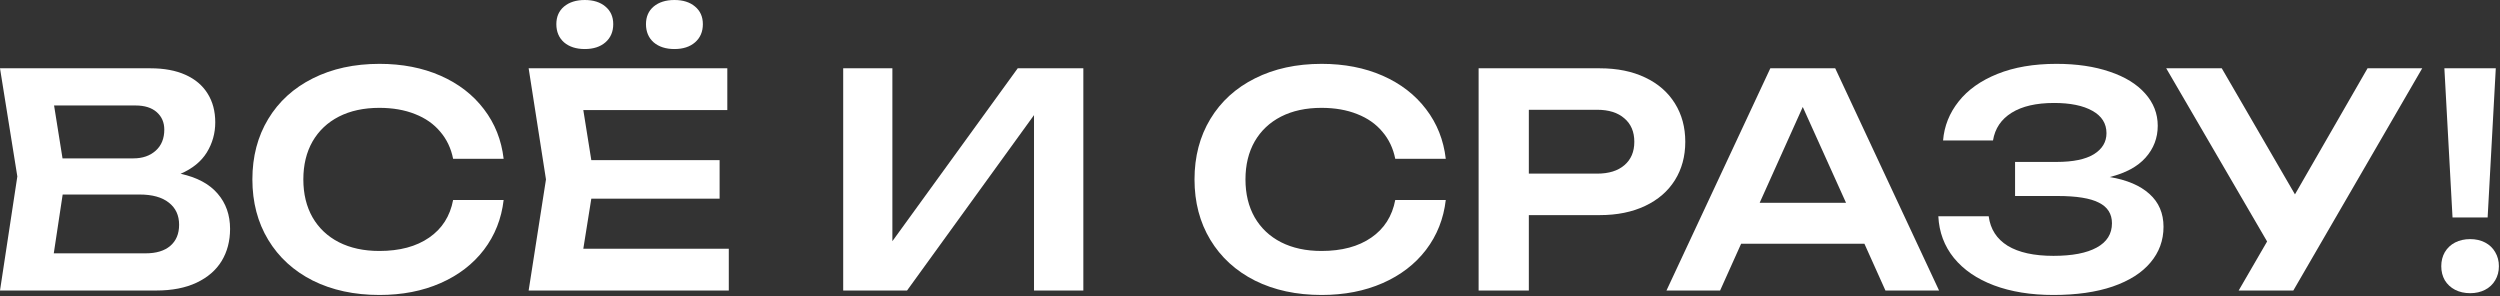 <?xml version="1.0" encoding="UTF-8"?> <svg xmlns="http://www.w3.org/2000/svg" width="675" height="80" viewBox="0 0 675 80" fill="none"><rect x="0" y="0" width="675" height="80" fill="#333333" stroke="none"/><path d="M48.76 46.92C53.187 47.88 56.52 49.667 58.76 52.28C61 54.867 62.12 58.04 62.12 61.8C62.12 65.08 61.36 67.973 59.84 70.48C58.32 72.96 56.067 74.907 53.08 76.32C50.093 77.733 46.453 78.44 42.16 78.44H0L4.68 47.64L0 18.44H40.64C44.32 18.44 47.467 19.027 50.08 20.2C52.693 21.373 54.68 23.053 56.04 25.24C57.427 27.427 58.12 30.027 58.12 33.04C58.12 35.973 57.36 38.68 55.84 41.16C54.32 43.613 51.96 45.533 48.76 46.92ZM44.36 35C44.36 33.053 43.68 31.48 42.32 30.28C40.96 29.08 39.053 28.48 36.6 28.48H14.6L16.88 42.76H36.04C38.493 42.76 40.493 42.067 42.04 40.68C43.587 39.293 44.36 37.4 44.36 35ZM39.32 68.4C42.173 68.4 44.387 67.733 45.96 66.4C47.56 65.04 48.36 63.133 48.36 60.68C48.36 58.147 47.44 56.16 45.6 54.72C43.76 53.253 41.12 52.52 37.68 52.52H16.92L14.52 68.4H39.32Z" fill="white"></path><path d="M135.982 54C135.396 59.067 133.623 63.547 130.663 67.44C127.703 71.307 123.796 74.307 118.943 76.44C114.089 78.573 108.596 79.64 102.463 79.64C95.662 79.64 89.662 78.347 84.463 75.76C79.289 73.147 75.276 69.48 72.422 64.76C69.569 60.04 68.142 54.6 68.142 48.44C68.142 42.28 69.569 36.84 72.422 32.12C75.276 27.4 79.289 23.747 84.463 21.16C89.662 18.547 95.662 17.24 102.463 17.24C108.596 17.24 114.089 18.307 118.943 20.44C123.796 22.573 127.703 25.587 130.663 29.48C133.623 33.347 135.396 37.813 135.982 42.88H122.342C121.782 40.053 120.623 37.613 118.863 35.56C117.129 33.48 114.863 31.893 112.062 30.8C109.262 29.68 106.049 29.12 102.423 29.12C98.236 29.12 94.596 29.907 91.502 31.48C88.436 33.053 86.062 35.293 84.382 38.2C82.729 41.107 81.903 44.52 81.903 48.44C81.903 52.36 82.729 55.773 84.382 58.68C86.062 61.587 88.436 63.827 91.502 65.4C94.596 66.973 98.236 67.76 102.423 67.76C107.916 67.76 112.396 66.56 115.863 64.16C119.356 61.76 121.516 58.373 122.342 54H135.982Z" fill="white"></path><path d="M159.654 53.64L157.494 67.16H196.774V78.44H142.734L147.414 48.44L142.734 18.44H196.374V29.72H157.494L159.654 43.24H194.294V53.64H159.654ZM157.894 13.24C155.574 13.24 153.708 12.64 152.294 11.44C150.908 10.213 150.214 8.573 150.214 6.52C150.214 4.52 150.908 2.933 152.294 1.76C153.708 0.587 155.574 0 157.894 0C160.214 0 162.068 0.587 163.454 1.76C164.868 2.933 165.574 4.52 165.574 6.52C165.574 8.573 164.868 10.213 163.454 11.44C162.068 12.64 160.214 13.24 157.894 13.24ZM182.094 13.24C179.774 13.24 177.908 12.64 176.494 11.44C175.108 10.213 174.414 8.573 174.414 6.52C174.414 4.52 175.108 2.933 176.494 1.76C177.908 0.587 179.774 0 182.094 0C184.414 0 186.268 0.587 187.654 1.76C189.068 2.933 189.774 4.52 189.774 6.52C189.774 8.573 189.068 10.213 187.654 11.44C186.268 12.64 184.414 13.24 182.094 13.24Z" fill="white"></path><path d="M240.943 65.12L274.783 18.44H292.503V78.44H279.183V31.08L244.903 78.44H227.663V18.44H240.943V65.12Z" fill="white"></path><path d="M390.358 54C389.771 59.067 387.998 63.547 385.038 67.44C382.078 71.307 378.171 74.307 373.318 76.44C368.464 78.573 362.971 79.64 356.837 79.64C350.037 79.64 344.037 78.347 338.837 75.76C333.664 73.147 329.651 69.48 326.797 64.76C323.944 60.04 322.517 54.6 322.517 48.44C322.517 42.28 323.944 36.84 326.797 32.12C329.651 27.4 333.664 23.747 338.837 21.16C344.037 18.547 350.037 17.24 356.837 17.24C362.971 17.24 368.464 18.307 373.318 20.44C378.171 22.573 382.078 25.587 385.038 29.48C387.998 33.347 389.771 37.813 390.358 42.88H376.717C376.157 40.053 374.997 37.613 373.237 35.56C371.504 33.48 369.238 31.893 366.438 30.8C363.637 29.68 360.424 29.12 356.798 29.12C352.611 29.12 348.971 29.907 345.878 31.48C342.811 33.053 340.438 35.293 338.758 38.2C337.104 41.107 336.277 44.52 336.277 48.44C336.277 52.36 337.104 55.773 338.758 58.68C340.438 61.587 342.811 63.827 345.878 65.4C348.971 66.973 352.611 67.76 356.798 67.76C362.291 67.76 366.771 66.56 370.238 64.16C373.731 61.76 375.891 58.373 376.717 54H390.358Z" fill="white"></path><path d="M431.946 18.44C436.639 18.44 440.719 19.267 444.186 20.92C447.679 22.573 450.359 24.907 452.226 27.92C454.092 30.907 455.026 34.36 455.026 38.28C455.026 42.2 454.092 45.653 452.226 48.64C450.359 51.627 447.679 53.947 444.186 55.6C440.692 57.253 436.612 58.08 431.946 58.08H412.786V78.44H399.226V18.44H431.946ZM431.226 46.88C434.372 46.88 436.826 46.12 438.586 44.6C440.372 43.08 441.266 40.973 441.266 38.28C441.266 35.587 440.372 33.48 438.586 31.96C436.826 30.413 434.372 29.64 431.226 29.64H412.786V46.88H431.226Z" fill="white"></path><path d="M523.548 78.44H509.068L503.388 65.8H470.108L464.428 78.44H449.948L477.988 18.44H495.508L523.548 78.44ZM486.748 28.88L475.108 54.76H498.428L486.748 28.88Z" fill="white"></path><path d="M569.629 47.8C574.269 48.573 577.842 50.093 580.349 52.36C582.882 54.627 584.149 57.587 584.149 61.24C584.149 64.893 582.975 68.107 580.629 70.88C578.309 73.653 574.909 75.813 570.429 77.36C565.975 78.88 560.642 79.64 554.429 79.64C548.322 79.64 542.962 78.773 538.349 77.04C533.762 75.307 530.162 72.84 527.549 69.64C524.962 66.44 523.562 62.693 523.349 58.4H536.949C537.402 61.867 539.109 64.52 542.069 66.36C545.055 68.173 549.175 69.08 554.429 69.08C559.495 69.08 563.389 68.333 566.109 66.84C568.855 65.347 570.229 63.16 570.229 60.28C570.229 57.747 569.055 55.893 566.709 54.72C564.389 53.52 560.669 52.92 555.549 52.92H544.069V43.72H555.309C559.735 43.72 563.082 43.027 565.349 41.64C567.615 40.227 568.749 38.333 568.749 35.96C568.749 33.347 567.482 31.333 564.949 29.92C562.442 28.507 558.989 27.8 554.589 27.8C549.789 27.8 545.975 28.68 543.149 30.44C540.322 32.2 538.642 34.693 538.109 37.92H524.629C524.949 34.027 526.349 30.52 528.829 27.4C531.309 24.253 534.802 21.773 539.309 19.96C543.815 18.147 549.122 17.24 555.229 17.24C560.695 17.24 565.495 17.947 569.629 19.36C573.762 20.747 576.949 22.707 579.189 25.24C581.455 27.773 582.589 30.68 582.589 33.96C582.589 37.24 581.495 40.107 579.309 42.56C577.149 44.987 573.922 46.733 569.629 47.8Z" fill="white"></path><path d="M619.638 52.48L639.237 18.44H653.997L619.198 78.44H604.438L612.117 65.2L584.878 18.44H599.878L619.638 52.48Z" fill="white"></path><path d="M662.182 58.72L659.982 18.44H673.862L671.662 58.72H662.182ZM666.943 79.16C665.423 79.16 664.062 78.853 662.862 78.24C661.689 77.627 660.769 76.773 660.102 75.68C659.462 74.56 659.143 73.293 659.143 71.88C659.143 70.467 659.462 69.2 660.102 68.08C660.769 66.96 661.689 66.093 662.862 65.48C664.062 64.867 665.423 64.56 666.943 64.56C668.463 64.56 669.809 64.867 670.982 65.48C672.156 66.093 673.063 66.96 673.703 68.08C674.369 69.2 674.703 70.467 674.703 71.88C674.703 73.293 674.369 74.56 673.703 75.68C673.063 76.773 672.156 77.627 670.982 78.24C669.809 78.853 668.463 79.16 666.943 79.16Z" fill="white"></path></svg> 